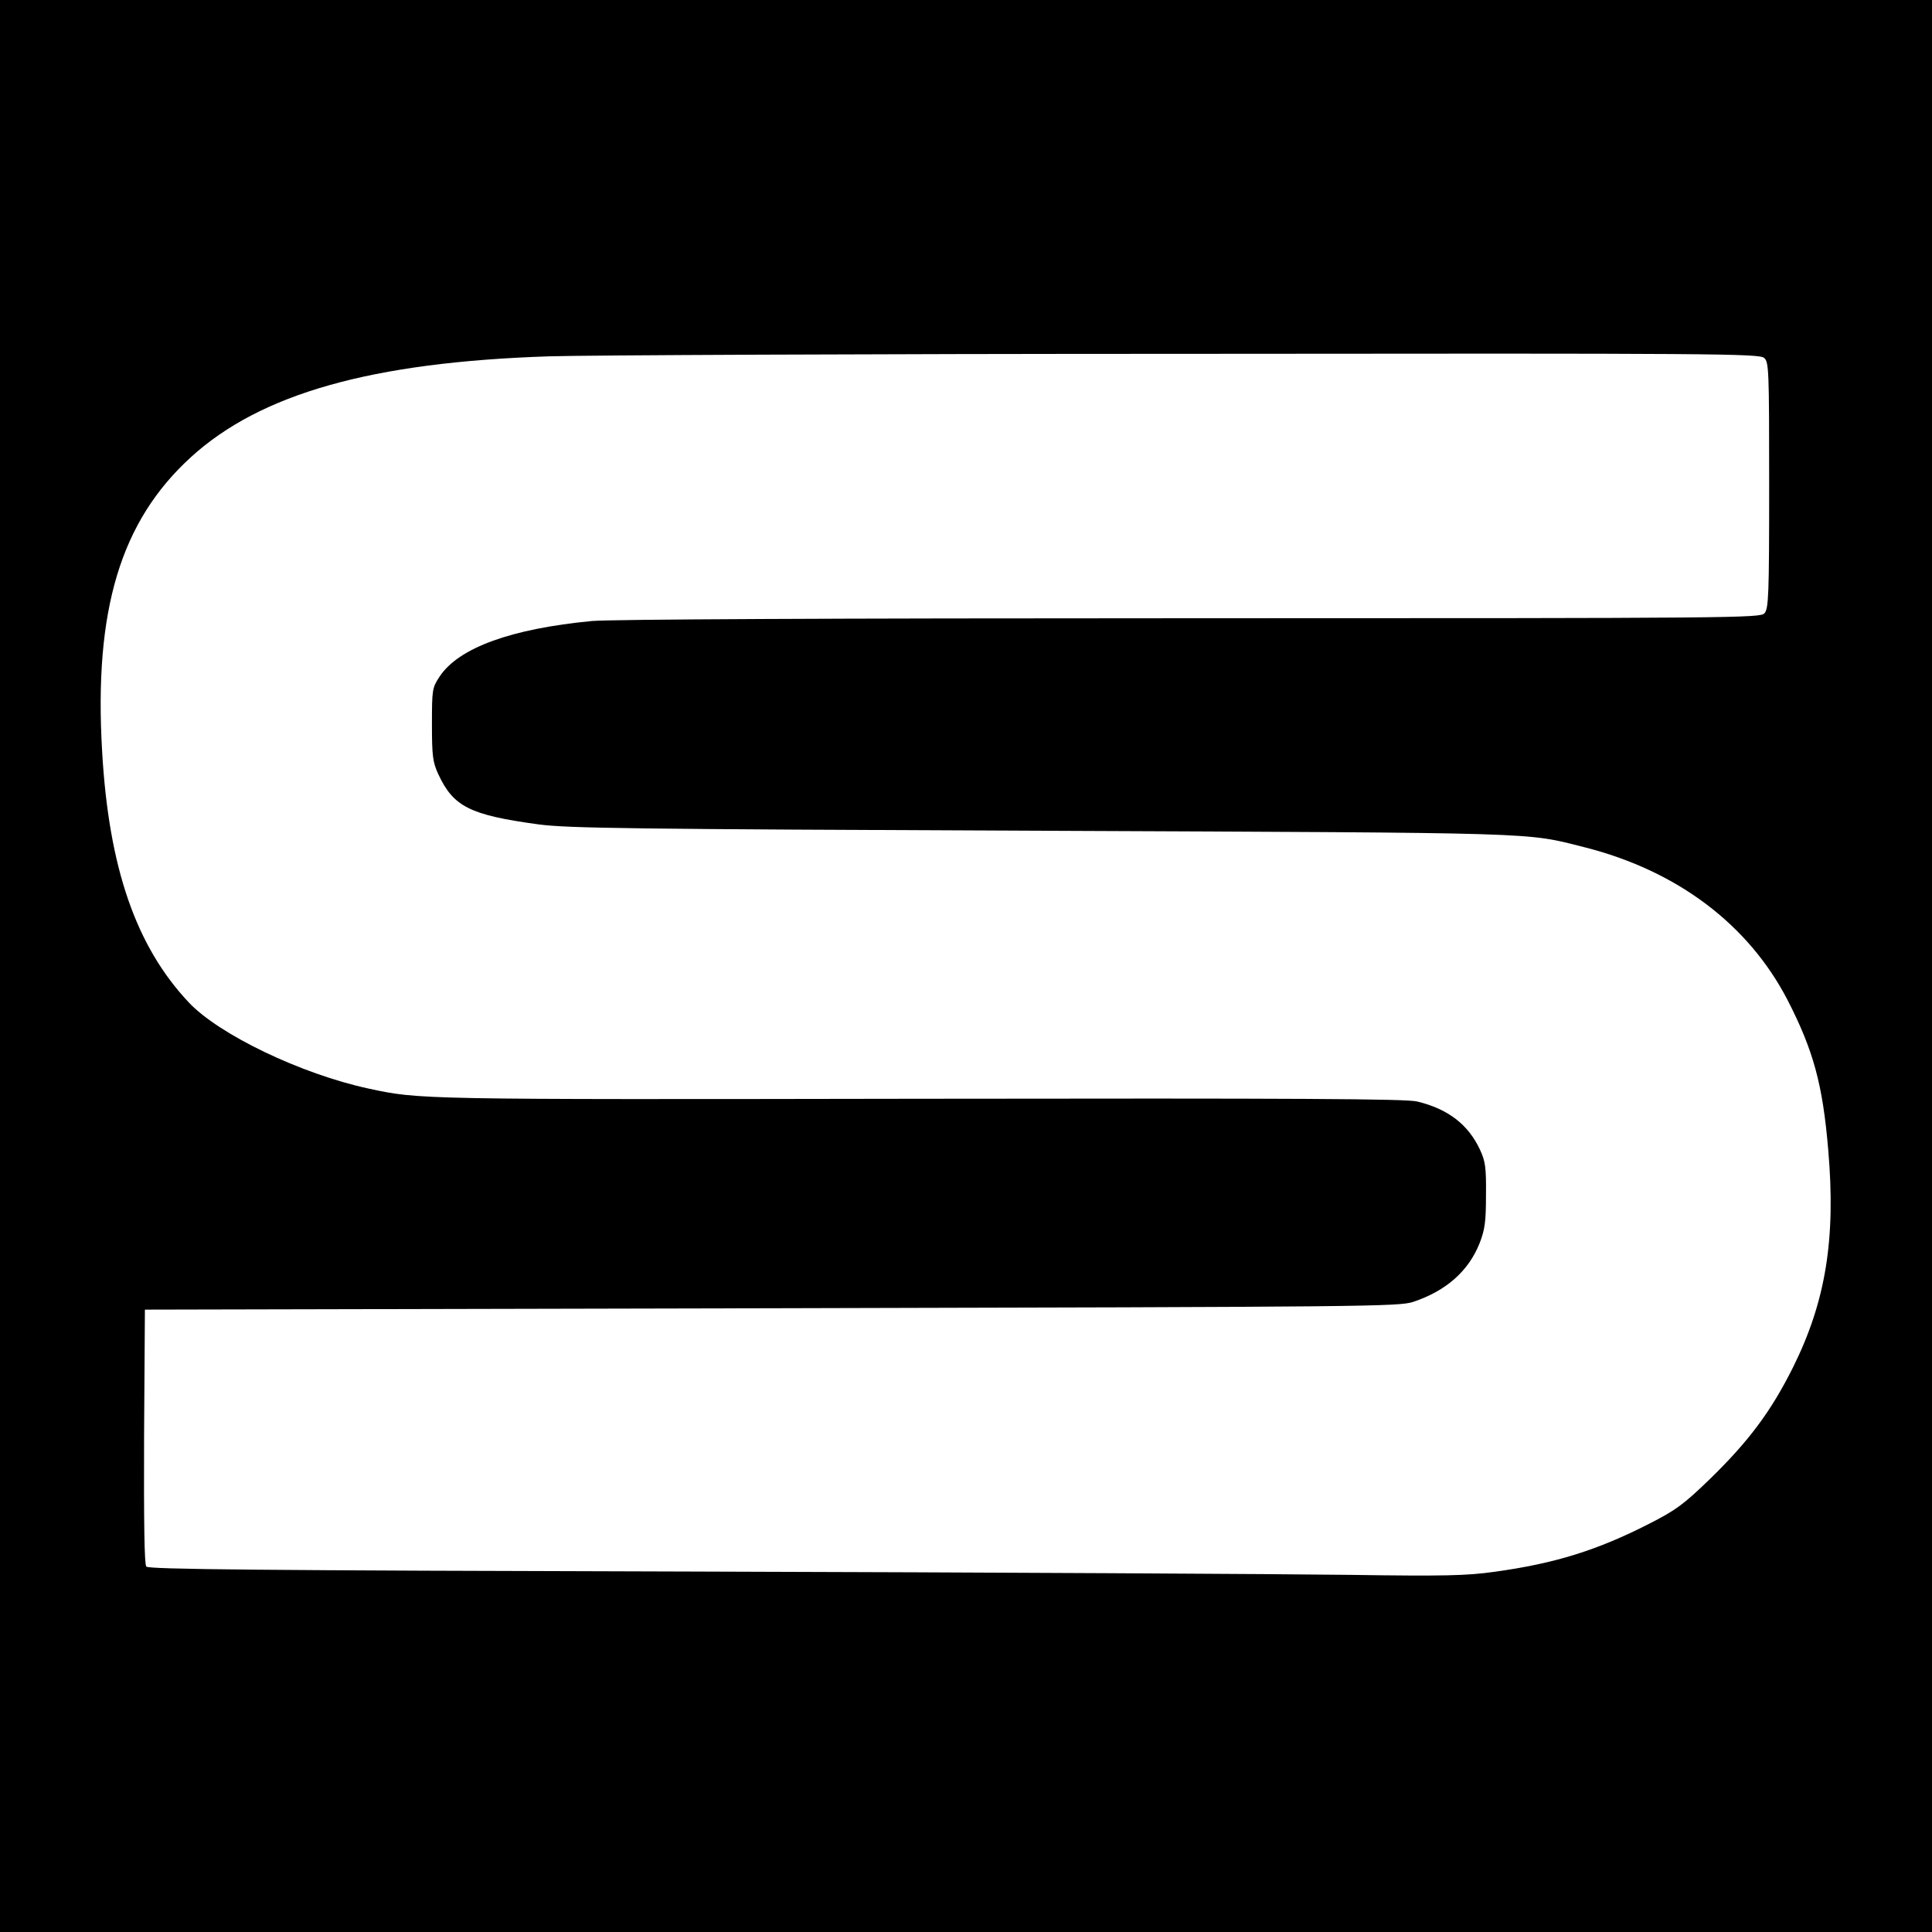 <?xml version="1.0" standalone="no"?>
<!DOCTYPE svg PUBLIC "-//W3C//DTD SVG 20010904//EN"
 "http://www.w3.org/TR/2001/REC-SVG-20010904/DTD/svg10.dtd">
<svg version="1.0" xmlns="http://www.w3.org/2000/svg"
 width="700pt" height="700pt" viewBox="0 0 700 700"
 preserveAspectRatio="xMidYMid meet">
<g transform="translate(0,700) scale(0.1,-0.1)"
fill="#000000" stroke="none">
<path d="M0 3500 l0 -3500 3500 0 3500 0 0 3500 0 3500 -3500 0 -3500 0 0
-3500z m6392 2203 c17 -15 18 -43 18 -461 0 -400 -2 -447 -17 -464 -15 -17
-93 -18 -2077 -18 -1330 0 -2100 -4 -2171 -10 -293 -28 -483 -97 -552 -201
-27 -41 -28 -47 -28 -173 0 -116 3 -137 23 -181 55 -118 114 -148 364 -182
108 -14 325 -17 1823 -23 1836 -8 1748 -5 1967 -60 335 -85 592 -279 734 -552
94 -183 128 -306 148 -544 28 -323 -9 -550 -128 -789 -80 -160 -161 -268 -302
-405 -95 -92 -123 -112 -219 -161 -188 -96 -342 -144 -561 -174 -99 -14 -181
-16 -523 -11 -223 3 -1293 9 -2378 12 -1587 4 -1974 8 -1983 18 -7 9 -9 159
-8 472 l3 459 2270 5 c2168 5 2272 6 2325 23 120 40 201 112 241 213 19 49 23
78 23 174 1 100 -2 122 -22 165 -42 90 -115 147 -227 174 -39 10 -432 12
-1805 10 -1819 -3 -1809 -3 -1995 37 -245 53 -542 196 -651 312 -192 204 -290
489 -314 910 -30 512 67 833 321 1065 253 231 656 345 1299 366 124 4 1161 9
2304 9 1922 2 2081 1 2098 -15z"/>
</g>
</svg>
